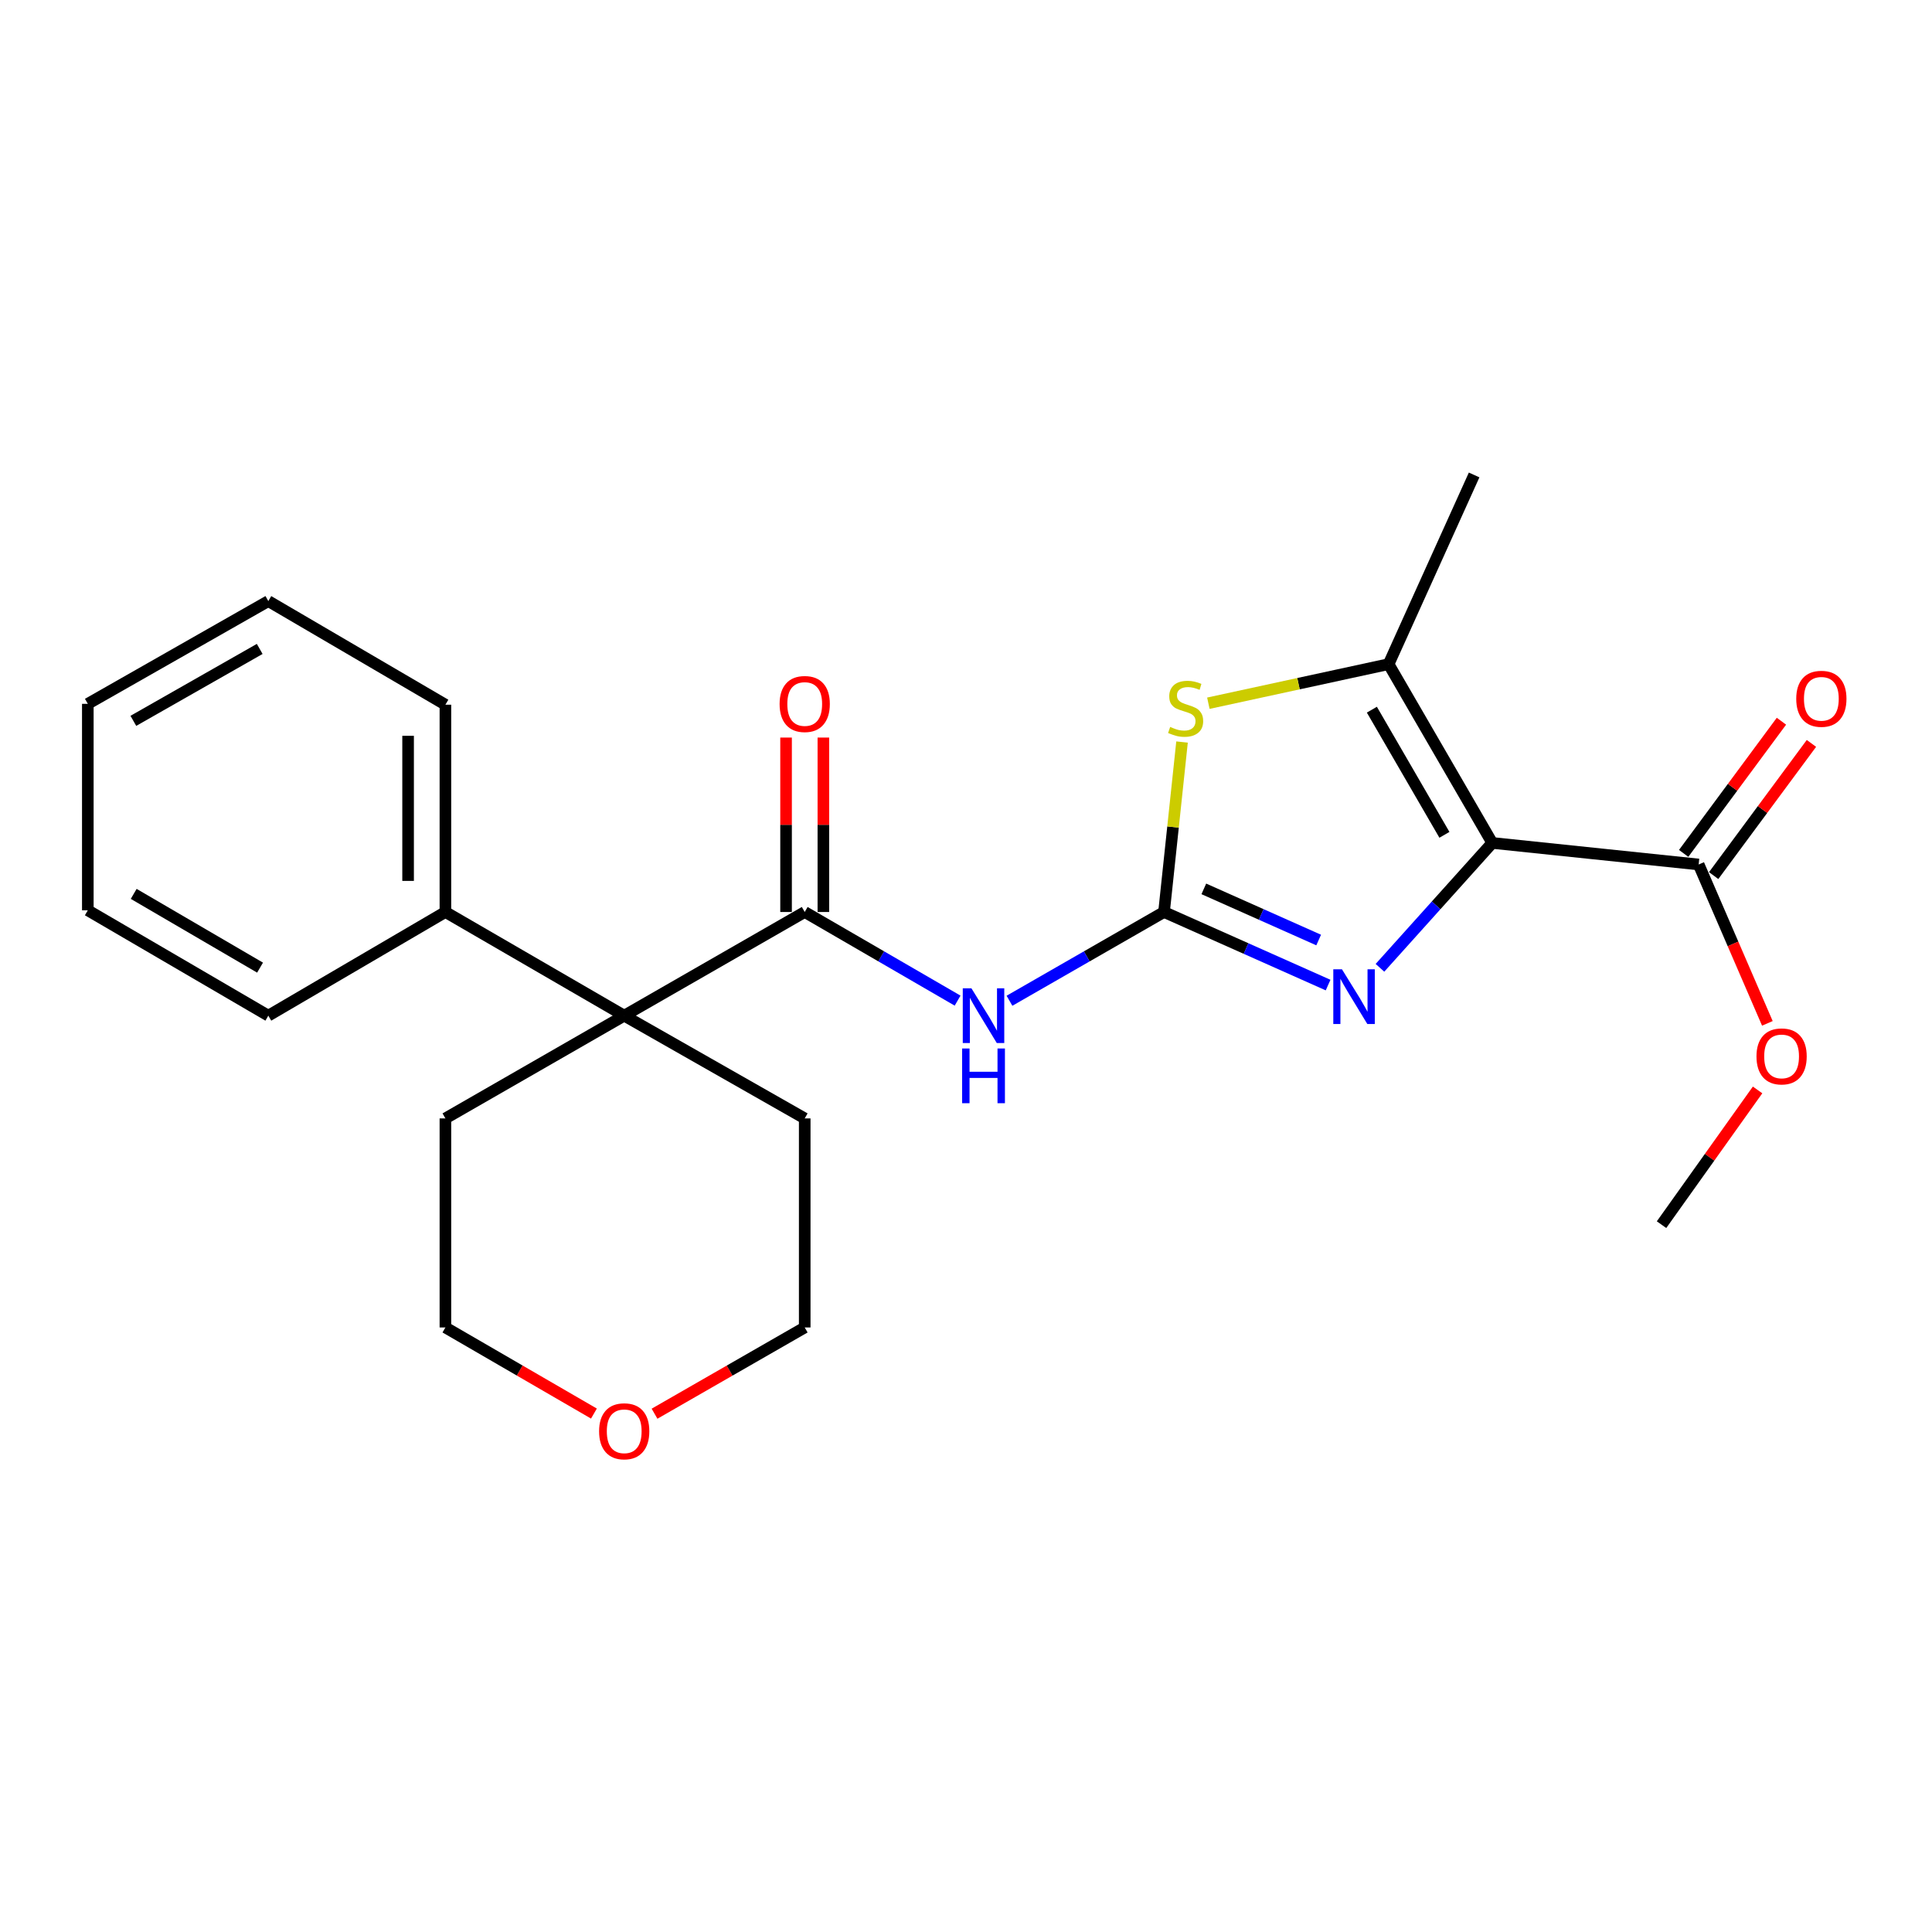 <?xml version='1.0' encoding='iso-8859-1'?>
<svg version='1.1' baseProfile='full'
              xmlns='http://www.w3.org/2000/svg'
                      xmlns:rdkit='http://www.rdkit.org/xml'
                      xmlns:xlink='http://www.w3.org/1999/xlink'
                  xml:space='preserve'
width='1000px' height='1000px' viewBox='0 0 1000 1000'>
<!-- END OF HEADER -->
<rect style='opacity:1.0;fill:#FFFFFF;stroke:none' width='1000' height='1000' x='0' y='0'> </rect>
<path class='bond-1' d='M 772.383,436.299 L 743.325,468.617' style='fill:none;fill-rule:evenodd;stroke:#000000;stroke-width:6px;stroke-linecap:butt;stroke-linejoin:miter;stroke-opacity:1' />
<path class='bond-1' d='M 743.325,468.617 L 714.267,500.936' style='fill:none;fill-rule:evenodd;stroke:#0000FF;stroke-width:6px;stroke-linecap:butt;stroke-linejoin:miter;stroke-opacity:1' />
<path class='bond-3' d='M 772.383,436.299 L 718.738,343.761' style='fill:none;fill-rule:evenodd;stroke:#000000;stroke-width:6px;stroke-linecap:butt;stroke-linejoin:miter;stroke-opacity:1' />
<path class='bond-3' d='M 747.629,432.104 L 710.077,367.327' style='fill:none;fill-rule:evenodd;stroke:#000000;stroke-width:6px;stroke-linecap:butt;stroke-linejoin:miter;stroke-opacity:1' />
<path class='bond-7' d='M 772.383,436.299 L 879.224,447.457' style='fill:none;fill-rule:evenodd;stroke:#000000;stroke-width:6px;stroke-linecap:butt;stroke-linejoin:miter;stroke-opacity:1' />
<path class='bond-0' d='M 602.499,472.048 L 644.96,490.961' style='fill:none;fill-rule:evenodd;stroke:#000000;stroke-width:6px;stroke-linecap:butt;stroke-linejoin:miter;stroke-opacity:1' />
<path class='bond-0' d='M 644.96,490.961 L 687.421,509.873' style='fill:none;fill-rule:evenodd;stroke:#0000FF;stroke-width:6px;stroke-linecap:butt;stroke-linejoin:miter;stroke-opacity:1' />
<path class='bond-0' d='M 623.095,460.08 L 652.817,473.319' style='fill:none;fill-rule:evenodd;stroke:#000000;stroke-width:6px;stroke-linecap:butt;stroke-linejoin:miter;stroke-opacity:1' />
<path class='bond-0' d='M 652.817,473.319 L 682.54,486.558' style='fill:none;fill-rule:evenodd;stroke:#0000FF;stroke-width:6px;stroke-linecap:butt;stroke-linejoin:miter;stroke-opacity:1' />
<path class='bond-2' d='M 602.499,472.048 L 562.501,495.019' style='fill:none;fill-rule:evenodd;stroke:#000000;stroke-width:6px;stroke-linecap:butt;stroke-linejoin:miter;stroke-opacity:1' />
<path class='bond-2' d='M 562.501,495.019 L 522.503,517.99' style='fill:none;fill-rule:evenodd;stroke:#0000FF;stroke-width:6px;stroke-linecap:butt;stroke-linejoin:miter;stroke-opacity:1' />
<path class='bond-24' d='M 602.499,472.048 L 607.16,428.06' style='fill:none;fill-rule:evenodd;stroke:#000000;stroke-width:6px;stroke-linecap:butt;stroke-linejoin:miter;stroke-opacity:1' />
<path class='bond-24' d='M 607.16,428.06 L 611.821,384.071' style='fill:none;fill-rule:evenodd;stroke:#CCCC00;stroke-width:6px;stroke-linecap:butt;stroke-linejoin:miter;stroke-opacity:1' />
<path class='bond-4' d='M 495.655,517.927 L 456.088,494.988' style='fill:none;fill-rule:evenodd;stroke:#0000FF;stroke-width:6px;stroke-linecap:butt;stroke-linejoin:miter;stroke-opacity:1' />
<path class='bond-4' d='M 456.088,494.988 L 416.52,472.048' style='fill:none;fill-rule:evenodd;stroke:#000000;stroke-width:6px;stroke-linecap:butt;stroke-linejoin:miter;stroke-opacity:1' />
<path class='bond-5' d='M 718.738,343.761 L 672.092,353.874' style='fill:none;fill-rule:evenodd;stroke:#000000;stroke-width:6px;stroke-linecap:butt;stroke-linejoin:miter;stroke-opacity:1' />
<path class='bond-5' d='M 672.092,353.874 L 625.446,363.987' style='fill:none;fill-rule:evenodd;stroke:#CCCC00;stroke-width:6px;stroke-linecap:butt;stroke-linejoin:miter;stroke-opacity:1' />
<path class='bond-13' d='M 718.738,343.761 L 763.006,245.836' style='fill:none;fill-rule:evenodd;stroke:#000000;stroke-width:6px;stroke-linecap:butt;stroke-linejoin:miter;stroke-opacity:1' />
<path class='bond-6' d='M 416.52,472.048 L 323.091,525.705' style='fill:none;fill-rule:evenodd;stroke:#000000;stroke-width:6px;stroke-linecap:butt;stroke-linejoin:miter;stroke-opacity:1' />
<path class='bond-8' d='M 426.177,472.048 L 426.177,426.904' style='fill:none;fill-rule:evenodd;stroke:#000000;stroke-width:6px;stroke-linecap:butt;stroke-linejoin:miter;stroke-opacity:1' />
<path class='bond-8' d='M 426.177,426.904 L 426.177,381.76' style='fill:none;fill-rule:evenodd;stroke:#FF0000;stroke-width:6px;stroke-linecap:butt;stroke-linejoin:miter;stroke-opacity:1' />
<path class='bond-8' d='M 406.864,472.048 L 406.864,426.904' style='fill:none;fill-rule:evenodd;stroke:#000000;stroke-width:6px;stroke-linecap:butt;stroke-linejoin:miter;stroke-opacity:1' />
<path class='bond-8' d='M 406.864,426.904 L 406.864,381.76' style='fill:none;fill-rule:evenodd;stroke:#FF0000;stroke-width:6px;stroke-linecap:butt;stroke-linejoin:miter;stroke-opacity:1' />
<path class='bond-9' d='M 323.091,525.705 L 230.542,472.048' style='fill:none;fill-rule:evenodd;stroke:#000000;stroke-width:6px;stroke-linecap:butt;stroke-linejoin:miter;stroke-opacity:1' />
<path class='bond-14' d='M 323.091,525.705 L 230.542,578.889' style='fill:none;fill-rule:evenodd;stroke:#000000;stroke-width:6px;stroke-linecap:butt;stroke-linejoin:miter;stroke-opacity:1' />
<path class='bond-15' d='M 323.091,525.705 L 416.52,578.889' style='fill:none;fill-rule:evenodd;stroke:#000000;stroke-width:6px;stroke-linecap:butt;stroke-linejoin:miter;stroke-opacity:1' />
<path class='bond-10' d='M 886.987,453.2 L 912.292,418.993' style='fill:none;fill-rule:evenodd;stroke:#000000;stroke-width:6px;stroke-linecap:butt;stroke-linejoin:miter;stroke-opacity:1' />
<path class='bond-10' d='M 912.292,418.993 L 937.598,384.786' style='fill:none;fill-rule:evenodd;stroke:#FF0000;stroke-width:6px;stroke-linecap:butt;stroke-linejoin:miter;stroke-opacity:1' />
<path class='bond-10' d='M 871.461,441.714 L 896.767,407.507' style='fill:none;fill-rule:evenodd;stroke:#000000;stroke-width:6px;stroke-linecap:butt;stroke-linejoin:miter;stroke-opacity:1' />
<path class='bond-10' d='M 896.767,407.507 L 922.072,373.3' style='fill:none;fill-rule:evenodd;stroke:#FF0000;stroke-width:6px;stroke-linecap:butt;stroke-linejoin:miter;stroke-opacity:1' />
<path class='bond-12' d='M 879.224,447.457 L 897.006,488.573' style='fill:none;fill-rule:evenodd;stroke:#000000;stroke-width:6px;stroke-linecap:butt;stroke-linejoin:miter;stroke-opacity:1' />
<path class='bond-12' d='M 897.006,488.573 L 914.788,529.689' style='fill:none;fill-rule:evenodd;stroke:#FF0000;stroke-width:6px;stroke-linecap:butt;stroke-linejoin:miter;stroke-opacity:1' />
<path class='bond-18' d='M 230.542,472.048 L 230.542,364.757' style='fill:none;fill-rule:evenodd;stroke:#000000;stroke-width:6px;stroke-linecap:butt;stroke-linejoin:miter;stroke-opacity:1' />
<path class='bond-18' d='M 211.23,455.955 L 211.23,380.851' style='fill:none;fill-rule:evenodd;stroke:#000000;stroke-width:6px;stroke-linecap:butt;stroke-linejoin:miter;stroke-opacity:1' />
<path class='bond-19' d='M 230.542,472.048 L 138.884,525.705' style='fill:none;fill-rule:evenodd;stroke:#000000;stroke-width:6px;stroke-linecap:butt;stroke-linejoin:miter;stroke-opacity:1' />
<path class='bond-11' d='M 338.785,731.735 L 377.653,709.414' style='fill:none;fill-rule:evenodd;stroke:#FF0000;stroke-width:6px;stroke-linecap:butt;stroke-linejoin:miter;stroke-opacity:1' />
<path class='bond-11' d='M 377.653,709.414 L 416.52,687.092' style='fill:none;fill-rule:evenodd;stroke:#000000;stroke-width:6px;stroke-linecap:butt;stroke-linejoin:miter;stroke-opacity:1' />
<path class='bond-25' d='M 307.417,731.661 L 268.98,709.376' style='fill:none;fill-rule:evenodd;stroke:#FF0000;stroke-width:6px;stroke-linecap:butt;stroke-linejoin:miter;stroke-opacity:1' />
<path class='bond-25' d='M 268.98,709.376 L 230.542,687.092' style='fill:none;fill-rule:evenodd;stroke:#000000;stroke-width:6px;stroke-linecap:butt;stroke-linejoin:miter;stroke-opacity:1' />
<path class='bond-20' d='M 909.721,564.149 L 884.864,599.017' style='fill:none;fill-rule:evenodd;stroke:#FF0000;stroke-width:6px;stroke-linecap:butt;stroke-linejoin:miter;stroke-opacity:1' />
<path class='bond-20' d='M 884.864,599.017 L 860.008,633.886' style='fill:none;fill-rule:evenodd;stroke:#000000;stroke-width:6px;stroke-linecap:butt;stroke-linejoin:miter;stroke-opacity:1' />
<path class='bond-17' d='M 230.542,578.889 L 230.542,687.092' style='fill:none;fill-rule:evenodd;stroke:#000000;stroke-width:6px;stroke-linecap:butt;stroke-linejoin:miter;stroke-opacity:1' />
<path class='bond-16' d='M 416.52,578.889 L 416.52,687.092' style='fill:none;fill-rule:evenodd;stroke:#000000;stroke-width:6px;stroke-linecap:butt;stroke-linejoin:miter;stroke-opacity:1' />
<path class='bond-21' d='M 230.542,364.757 L 138.884,311.123' style='fill:none;fill-rule:evenodd;stroke:#000000;stroke-width:6px;stroke-linecap:butt;stroke-linejoin:miter;stroke-opacity:1' />
<path class='bond-22' d='M 138.884,525.705 L 45.455,471.169' style='fill:none;fill-rule:evenodd;stroke:#000000;stroke-width:6px;stroke-linecap:butt;stroke-linejoin:miter;stroke-opacity:1' />
<path class='bond-22' d='M 134.605,500.845 L 69.205,462.67' style='fill:none;fill-rule:evenodd;stroke:#000000;stroke-width:6px;stroke-linecap:butt;stroke-linejoin:miter;stroke-opacity:1' />
<path class='bond-26' d='M 138.884,311.123 L 45.455,364.307' style='fill:none;fill-rule:evenodd;stroke:#000000;stroke-width:6px;stroke-linecap:butt;stroke-linejoin:miter;stroke-opacity:1' />
<path class='bond-26' d='M 134.423,335.884 L 69.023,373.113' style='fill:none;fill-rule:evenodd;stroke:#000000;stroke-width:6px;stroke-linecap:butt;stroke-linejoin:miter;stroke-opacity:1' />
<path class='bond-23' d='M 45.455,471.169 L 45.455,364.307' style='fill:none;fill-rule:evenodd;stroke:#000000;stroke-width:6px;stroke-linecap:butt;stroke-linejoin:miter;stroke-opacity:1' />
<path  class='atom-2' d='M 694.592 501.695
L 703.872 516.695
Q 704.792 518.175, 706.272 520.855
Q 707.752 523.535, 707.832 523.695
L 707.832 501.695
L 711.592 501.695
L 711.592 530.015
L 707.712 530.015
L 697.752 513.615
Q 696.592 511.695, 695.352 509.495
Q 694.152 507.295, 693.792 506.615
L 693.792 530.015
L 690.112 530.015
L 690.112 501.695
L 694.592 501.695
' fill='#0000FF'/>
<path  class='atom-3' d='M 502.81 511.545
L 512.09 526.545
Q 513.01 528.025, 514.49 530.705
Q 515.97 533.385, 516.05 533.545
L 516.05 511.545
L 519.81 511.545
L 519.81 539.865
L 515.93 539.865
L 505.97 523.465
Q 504.81 521.545, 503.57 519.345
Q 502.37 517.145, 502.01 516.465
L 502.01 539.865
L 498.33 539.865
L 498.33 511.545
L 502.81 511.545
' fill='#0000FF'/>
<path  class='atom-3' d='M 497.99 542.697
L 501.83 542.697
L 501.83 554.737
L 516.31 554.737
L 516.31 542.697
L 520.15 542.697
L 520.15 571.017
L 516.31 571.017
L 516.31 557.937
L 501.83 557.937
L 501.83 571.017
L 497.99 571.017
L 497.99 542.697
' fill='#0000FF'/>
<path  class='atom-6' d='M 605.678 376.258
Q 605.998 376.378, 607.318 376.938
Q 608.638 377.498, 610.078 377.858
Q 611.558 378.178, 612.998 378.178
Q 615.678 378.178, 617.238 376.898
Q 618.798 375.578, 618.798 373.298
Q 618.798 371.738, 617.998 370.778
Q 617.238 369.818, 616.038 369.298
Q 614.838 368.778, 612.838 368.178
Q 610.318 367.418, 608.798 366.698
Q 607.318 365.978, 606.238 364.458
Q 605.198 362.938, 605.198 360.378
Q 605.198 356.818, 607.598 354.618
Q 610.038 352.418, 614.838 352.418
Q 618.118 352.418, 621.838 353.978
L 620.918 357.058
Q 617.518 355.658, 614.958 355.658
Q 612.198 355.658, 610.678 356.818
Q 609.158 357.938, 609.198 359.898
Q 609.198 361.418, 609.958 362.338
Q 610.758 363.258, 611.878 363.778
Q 613.038 364.298, 614.958 364.898
Q 617.518 365.698, 619.038 366.498
Q 620.558 367.298, 621.638 368.938
Q 622.758 370.538, 622.758 373.298
Q 622.758 377.218, 620.118 379.338
Q 617.518 381.418, 613.158 381.418
Q 610.638 381.418, 608.718 380.858
Q 606.838 380.338, 604.598 379.418
L 605.678 376.258
' fill='#CCCC00'/>
<path  class='atom-9' d='M 403.52 364.387
Q 403.52 357.587, 406.88 353.787
Q 410.24 349.987, 416.52 349.987
Q 422.8 349.987, 426.16 353.787
Q 429.52 357.587, 429.52 364.387
Q 429.52 371.267, 426.12 375.187
Q 422.72 379.067, 416.52 379.067
Q 410.28 379.067, 406.88 375.187
Q 403.52 371.307, 403.52 364.387
M 416.52 375.867
Q 420.84 375.867, 423.16 372.987
Q 425.52 370.067, 425.52 364.387
Q 425.52 358.827, 423.16 356.027
Q 420.84 353.187, 416.52 353.187
Q 412.2 353.187, 409.84 355.987
Q 407.52 358.787, 407.52 364.387
Q 407.52 370.107, 409.84 372.987
Q 412.2 375.867, 416.52 375.867
' fill='#FF0000'/>
<path  class='atom-11' d='M 929.729 361.694
Q 929.729 354.894, 933.089 351.094
Q 936.449 347.294, 942.729 347.294
Q 949.009 347.294, 952.369 351.094
Q 955.729 354.894, 955.729 361.694
Q 955.729 368.574, 952.329 372.494
Q 948.929 376.374, 942.729 376.374
Q 936.489 376.374, 933.089 372.494
Q 929.729 368.614, 929.729 361.694
M 942.729 373.174
Q 947.049 373.174, 949.369 370.294
Q 951.729 367.374, 951.729 361.694
Q 951.729 356.134, 949.369 353.334
Q 947.049 350.494, 942.729 350.494
Q 938.409 350.494, 936.049 353.294
Q 933.729 356.094, 933.729 361.694
Q 933.729 367.414, 936.049 370.294
Q 938.409 373.174, 942.729 373.174
' fill='#FF0000'/>
<path  class='atom-12' d='M 310.091 740.828
Q 310.091 734.028, 313.451 730.228
Q 316.811 726.428, 323.091 726.428
Q 329.371 726.428, 332.731 730.228
Q 336.091 734.028, 336.091 740.828
Q 336.091 747.708, 332.691 751.628
Q 329.291 755.508, 323.091 755.508
Q 316.851 755.508, 313.451 751.628
Q 310.091 747.748, 310.091 740.828
M 323.091 752.308
Q 327.411 752.308, 329.731 749.428
Q 332.091 746.508, 332.091 740.828
Q 332.091 735.268, 329.731 732.468
Q 327.411 729.628, 323.091 729.628
Q 318.771 729.628, 316.411 732.428
Q 314.091 735.228, 314.091 740.828
Q 314.091 746.548, 316.411 749.428
Q 318.771 752.308, 323.091 752.308
' fill='#FF0000'/>
<path  class='atom-13' d='M 909.151 546.792
Q 909.151 539.992, 912.511 536.192
Q 915.871 532.392, 922.151 532.392
Q 928.431 532.392, 931.791 536.192
Q 935.151 539.992, 935.151 546.792
Q 935.151 553.672, 931.751 557.592
Q 928.351 561.472, 922.151 561.472
Q 915.911 561.472, 912.511 557.592
Q 909.151 553.712, 909.151 546.792
M 922.151 558.272
Q 926.471 558.272, 928.791 555.392
Q 931.151 552.472, 931.151 546.792
Q 931.151 541.232, 928.791 538.432
Q 926.471 535.592, 922.151 535.592
Q 917.831 535.592, 915.471 538.392
Q 913.151 541.192, 913.151 546.792
Q 913.151 552.512, 915.471 555.392
Q 917.831 558.272, 922.151 558.272
' fill='#FF0000'/>
</svg>
